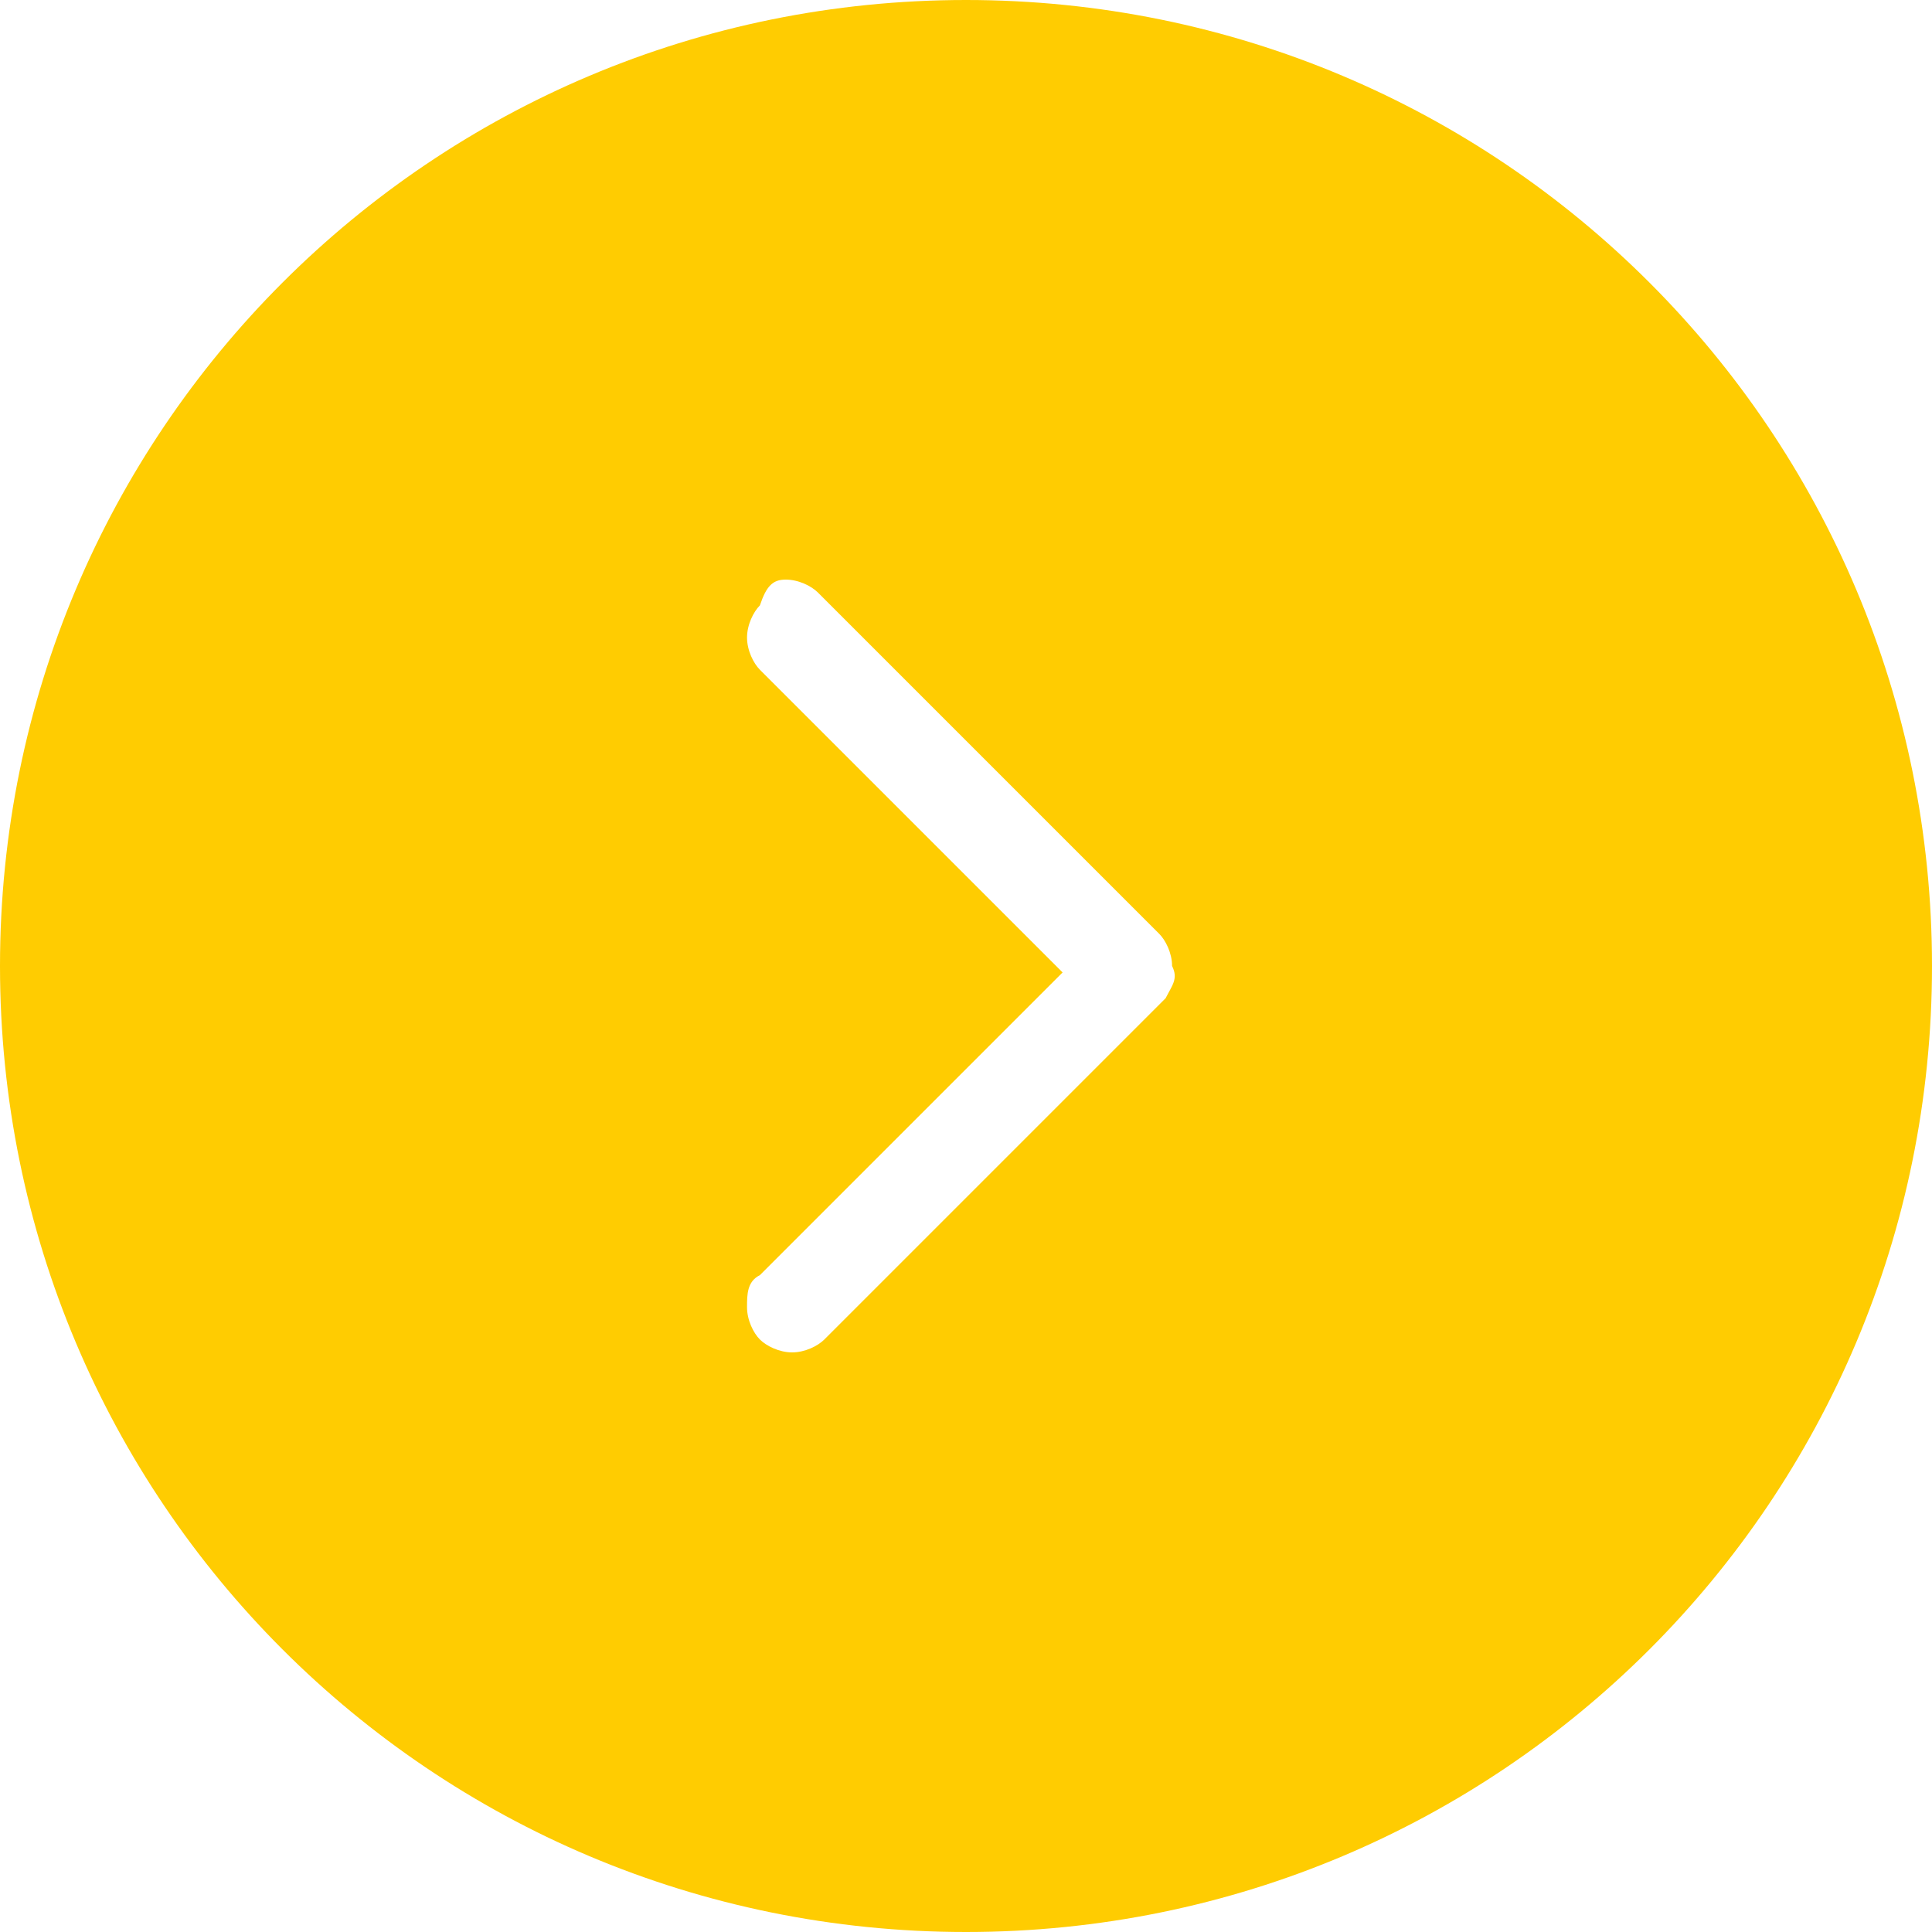 <?xml version="1.0" standalone="no"?><!DOCTYPE svg PUBLIC "-//W3C//DTD SVG 1.1//EN" "http://www.w3.org/Graphics/SVG/1.1/DTD/svg11.dtd"><svg t="1744079769720" class="icon" viewBox="0 0 1024 1024" version="1.1" xmlns="http://www.w3.org/2000/svg" p-id="9278" width="32" height="32" xmlns:xlink="http://www.w3.org/1999/xlink"><path d="M512 0C228.693 0 0 228.693 0 512s228.693 512 512 512 512-228.693 512-512S795.307 0 512 0z m105.813 529.067l-180.907 180.907c-3.413 3.413-10.24 6.827-17.067 6.827s-13.653-3.413-17.067-6.827c-3.413-3.413-6.827-10.24-6.827-17.067s0-13.653 6.827-17.067l160.427-160.427-160.427-160.427c-3.413-3.413-6.827-10.24-6.827-17.067s3.413-13.653 6.827-17.067c3.413-10.24 6.827-13.653 13.653-13.653s13.653 3.413 17.067 6.827l180.907 180.907c3.413 3.413 6.827 10.24 6.827 17.067 3.413 6.827 0 10.24-3.413 17.067z" p-id="9279" fill="#FFCC01"></path></svg>